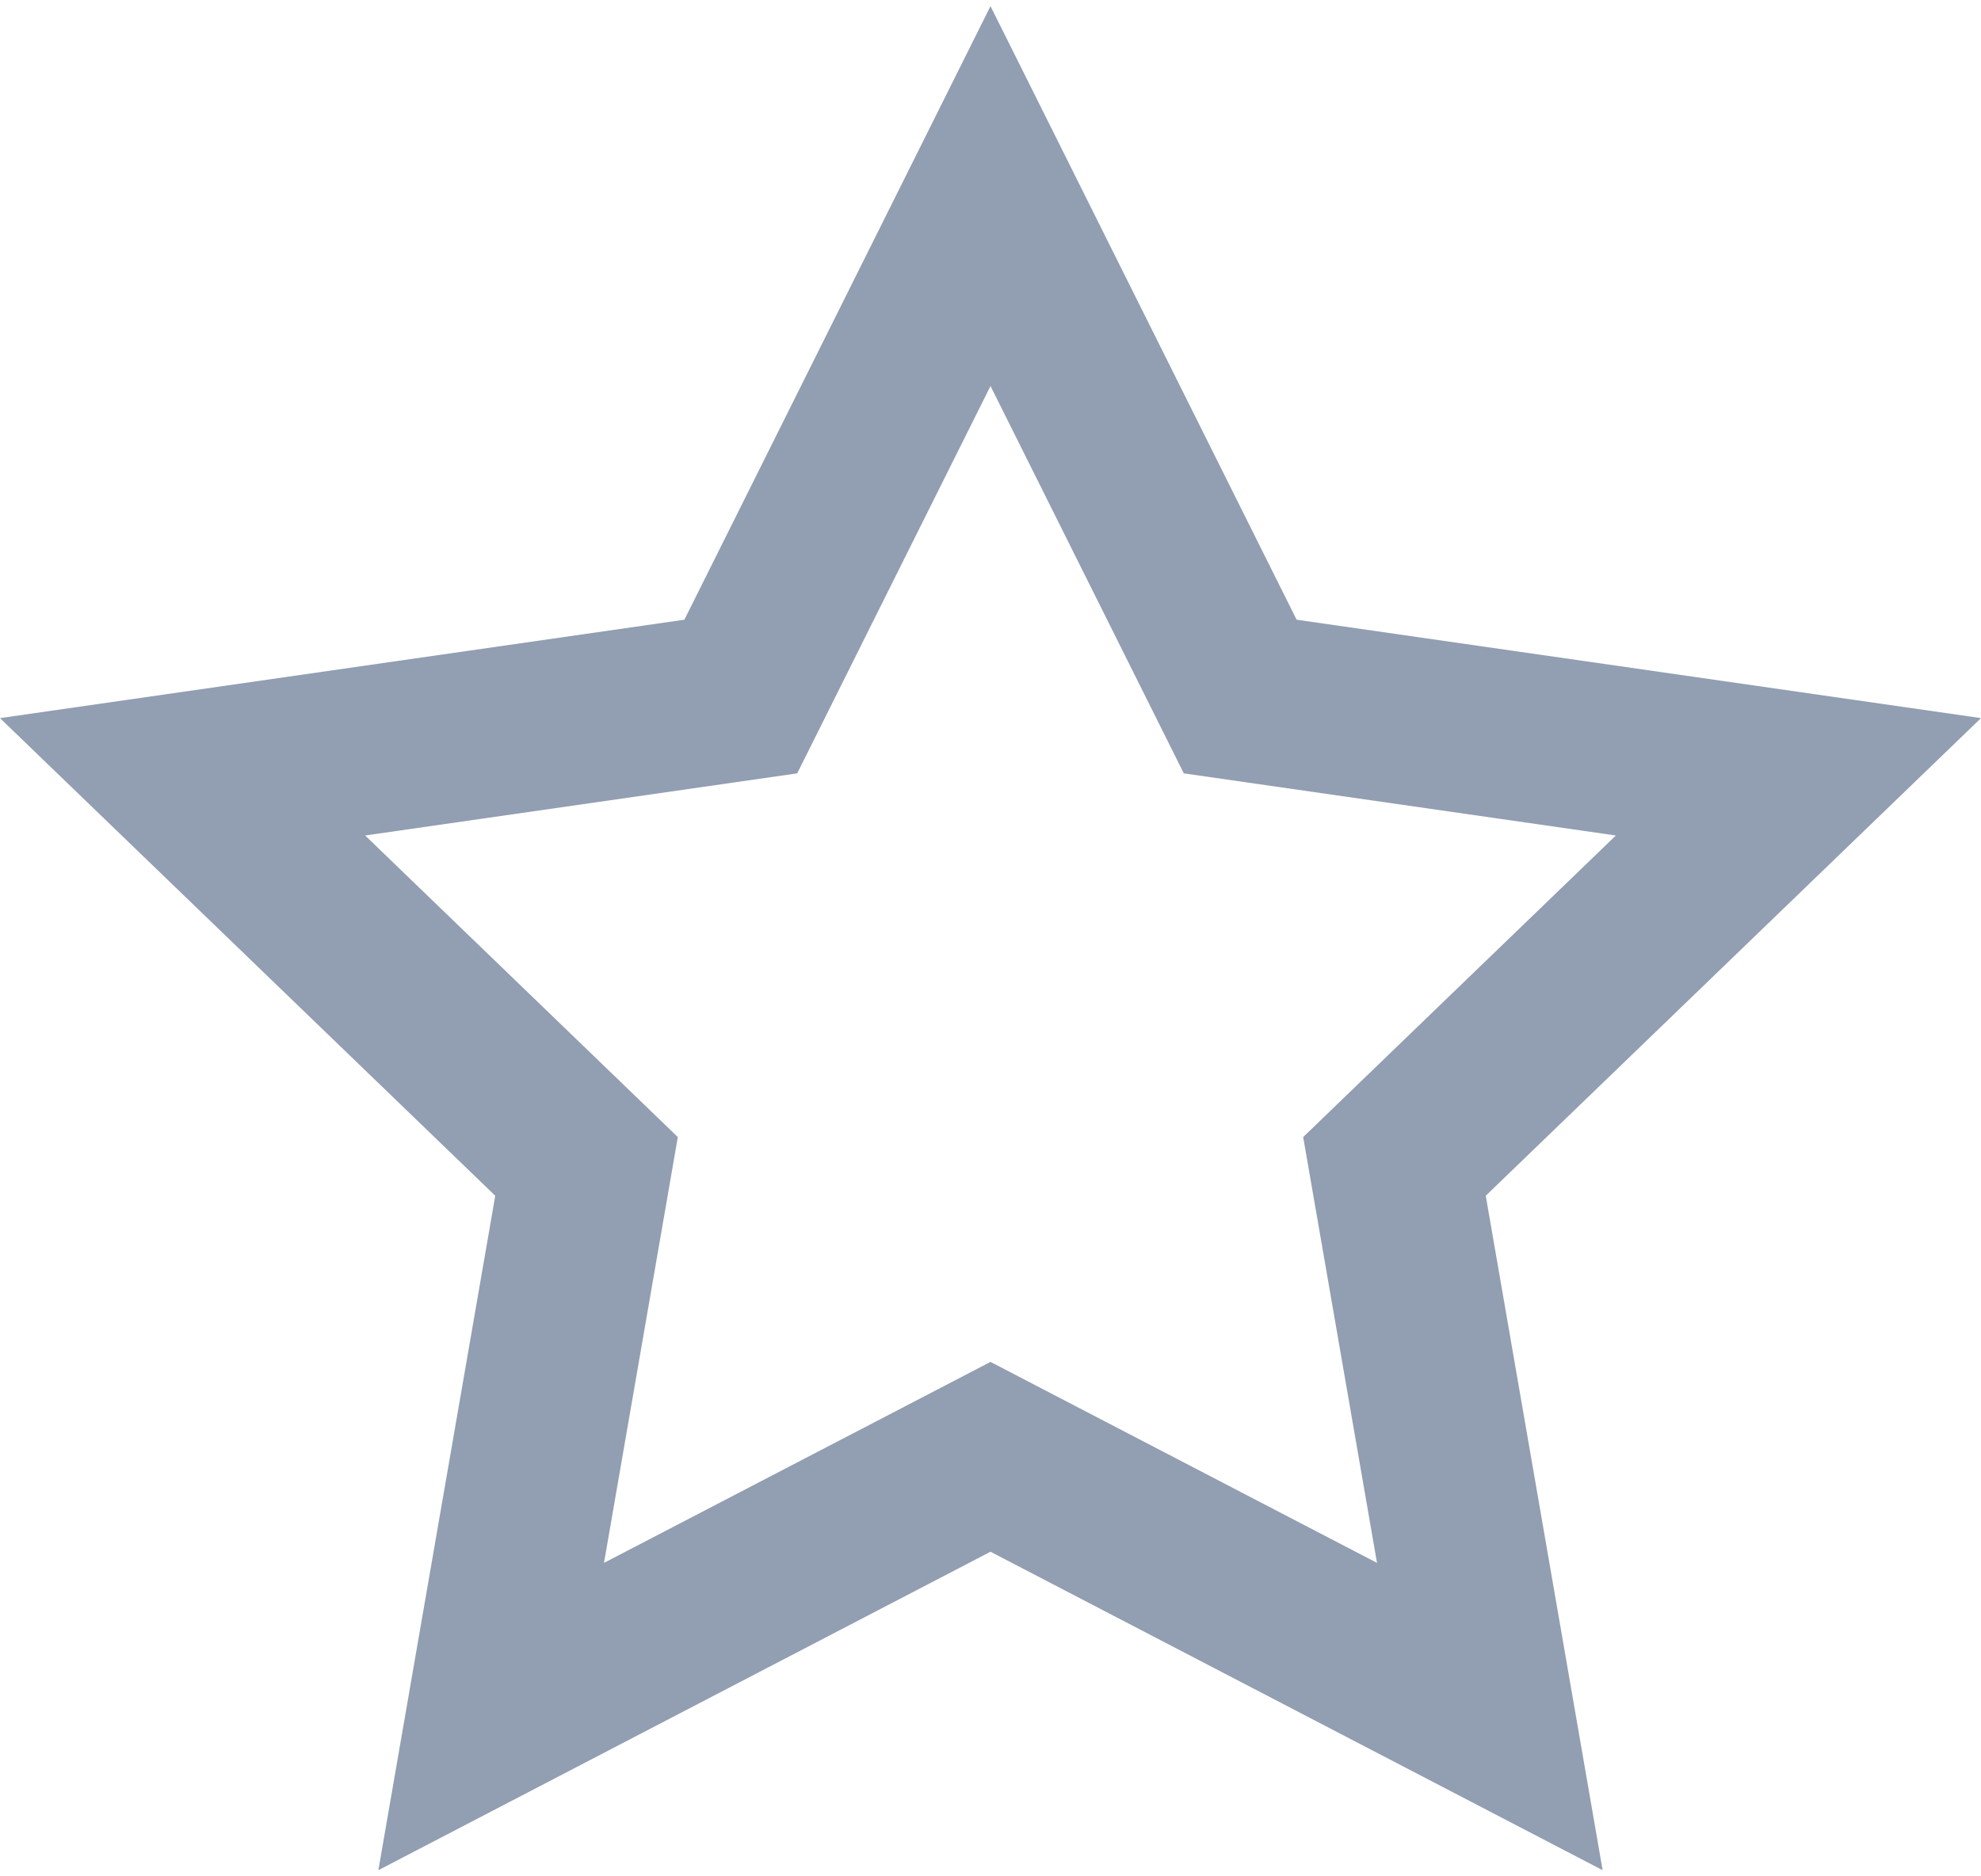 <svg width="19" height="18" viewBox="0 0 19 18" fill="none" xmlns="http://www.w3.org/2000/svg">
<path fill-rule="evenodd" clip-rule="evenodd" d="M4.75 11.471L3.629 17.941L9.5 14.886L15.371 17.941L14.25 11.471L19 6.889L12.436 5.945L9.5 0.059L6.564 5.945L0 6.889L4.75 11.471ZM12.499 10.908L13.207 14.993L9.5 13.065L5.793 14.993L6.501 10.908L3.502 8.015L7.646 7.419L9.5 3.703L11.354 7.419L15.498 8.015L12.499 10.908Z" fill="#929EB1"/>
</svg>
